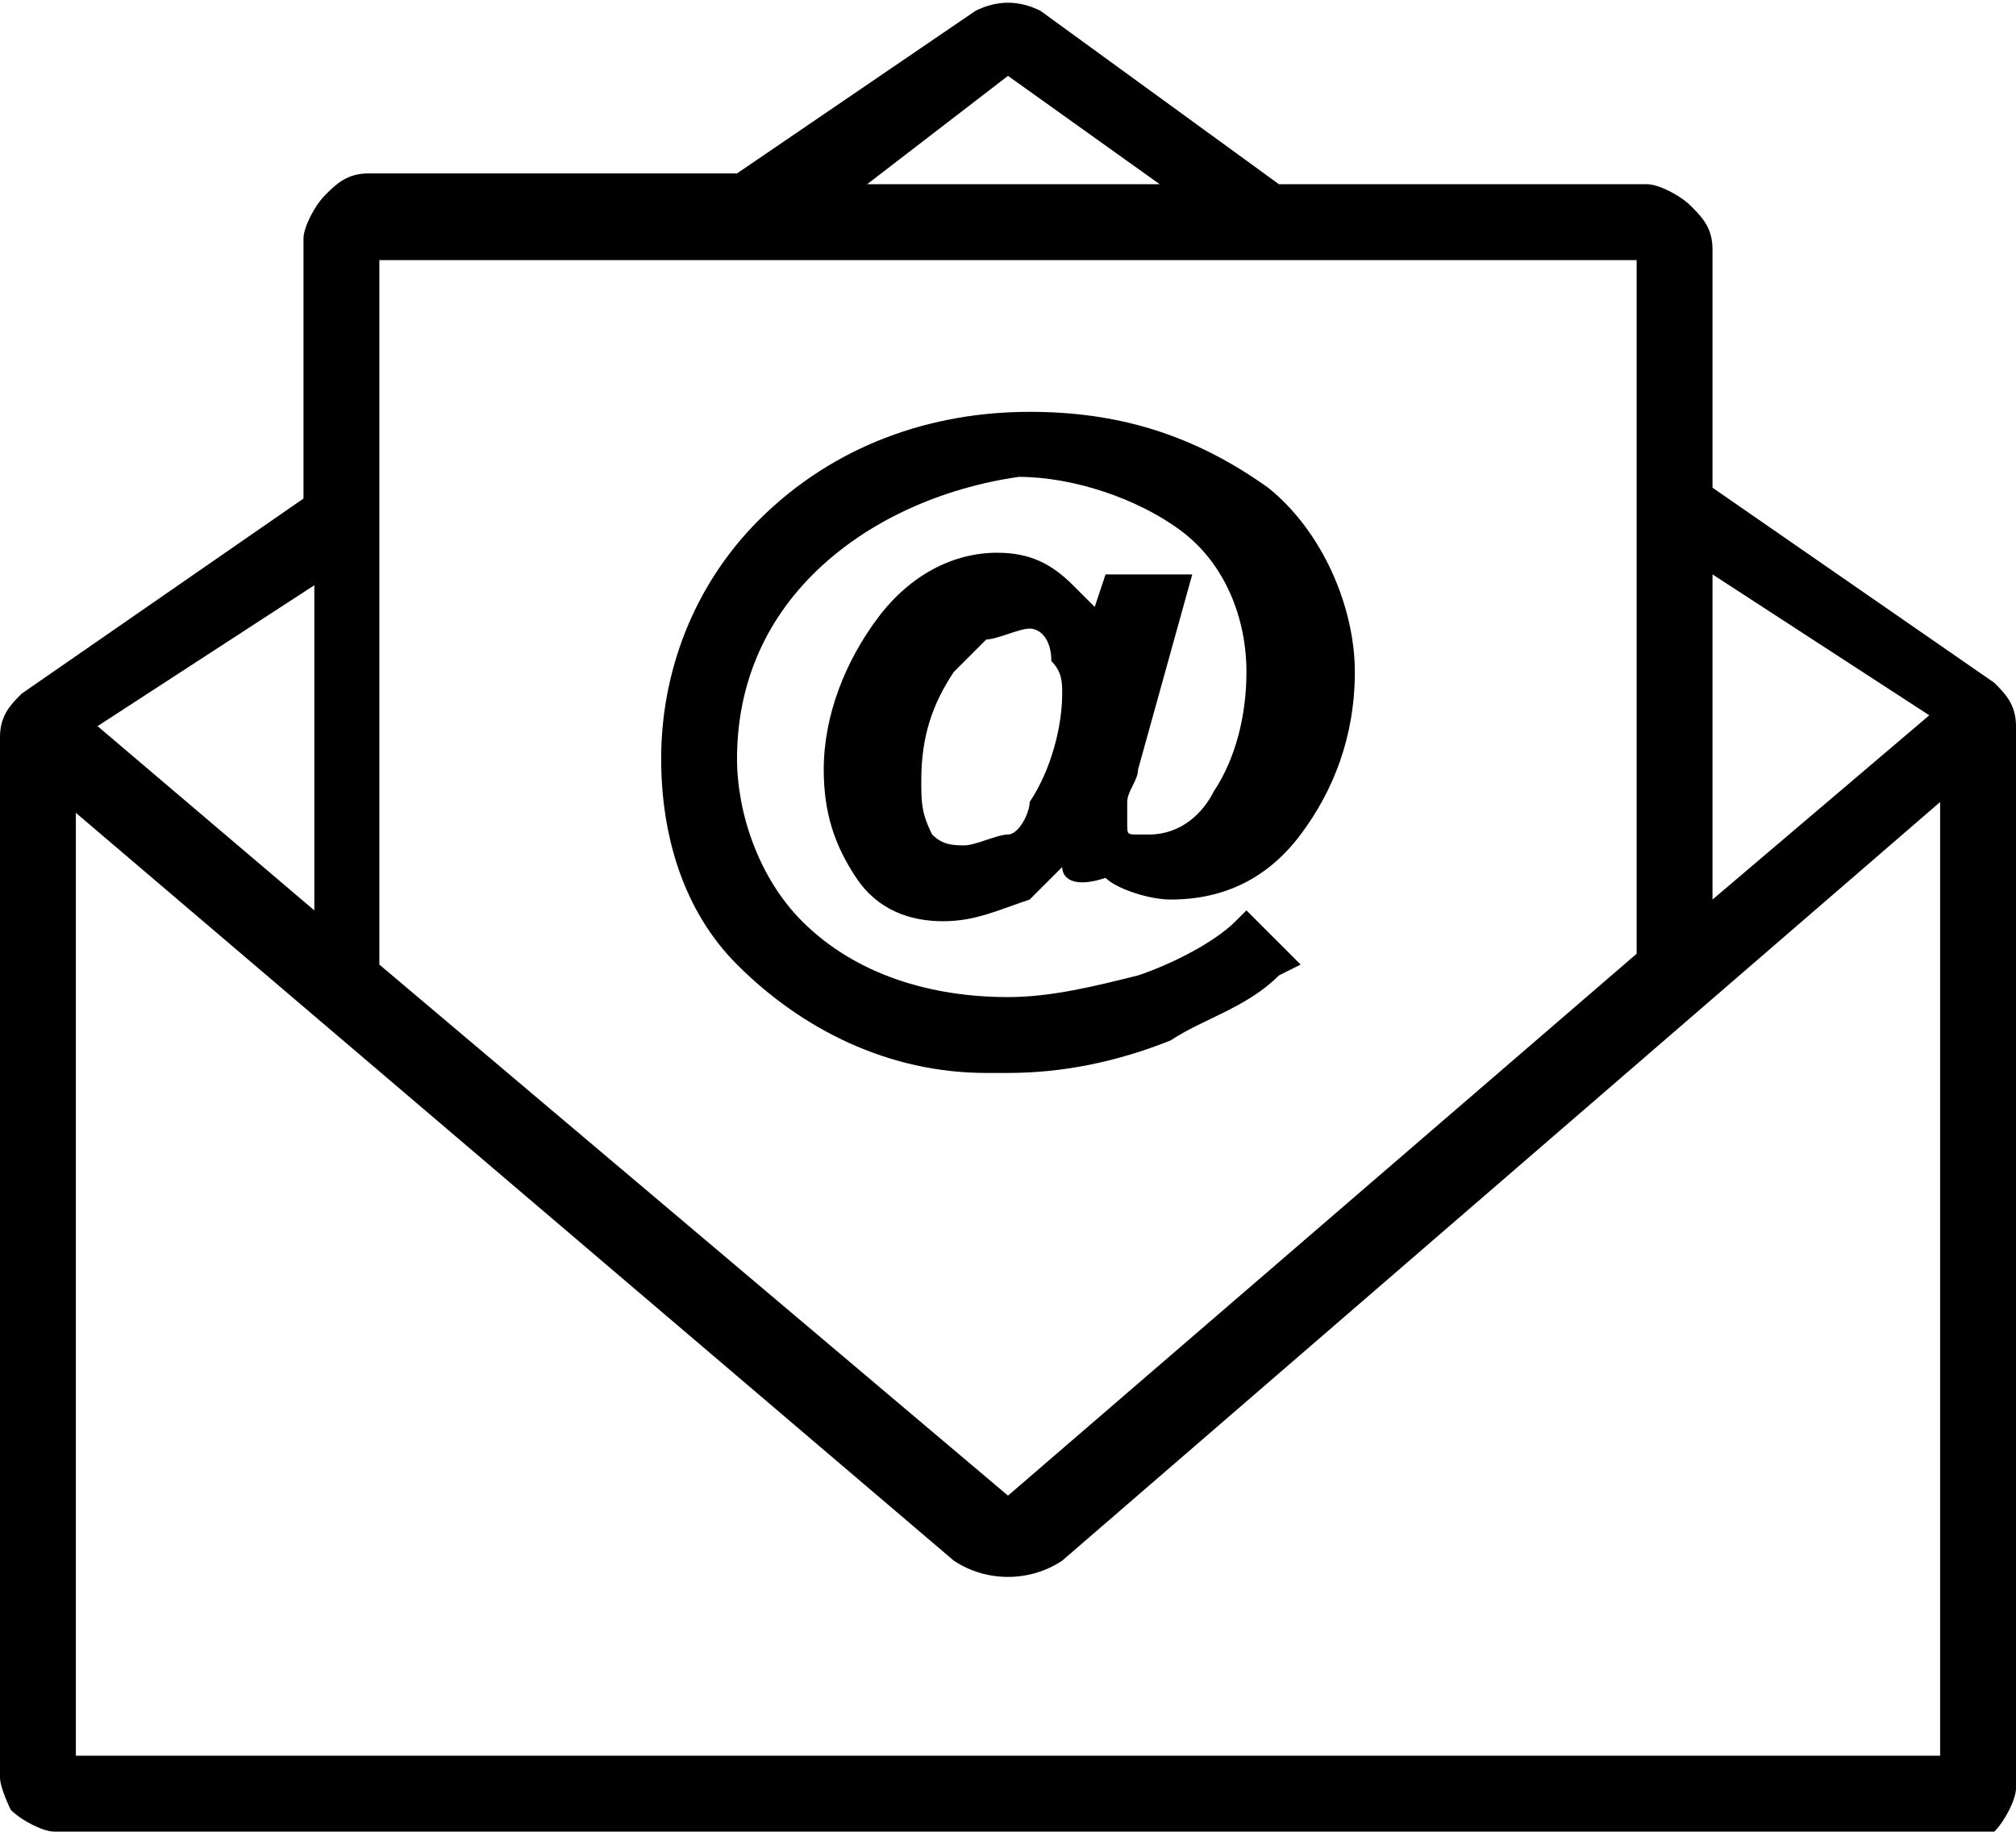 <?xml version="1.0" encoding="UTF-8"?>
<svg xmlns="http://www.w3.org/2000/svg" xmlns:xlink="http://www.w3.org/1999/xlink" version="1.1" id="Ebene_1" x="0px" y="0px" viewBox="0 0 18.6 16.9" style="enable-background:new 0 0 18.6 16.9;" xml:space="preserve">
<g>
	<path d="M9.1,9.9c-0.9,0-1.7-0.4-2.3-1l0,0C6.3,8.4,6.1,7.7,6.1,7c0-0.8,0.3-1.6,0.9-2.2c0.7-0.7,1.6-1,2.5-1   c0.8,0,1.5,0.2,2.2,0.7c0.5,0.4,0.8,1.1,0.8,1.7c0,0.6-0.2,1.1-0.5,1.5c-0.3,0.4-0.7,0.6-1.2,0.6c-0.2,0-0.5-0.1-0.6-0.2   C9.9,8.2,9.8,8.1,9.8,8C9.7,8.1,9.6,8.2,9.5,8.3C9.2,8.4,9,8.5,8.7,8.5c-0.3,0-0.6-0.1-0.8-0.4C7.7,7.8,7.6,7.5,7.6,7.1   c0-0.5,0.2-1,0.5-1.4c0.3-0.4,0.7-0.6,1.1-0.6c0.3,0,0.5,0.1,0.7,0.3c0.1,0.1,0.1,0.1,0.2,0.2l0.1-0.3h0.8l-0.5,1.8   c0,0.1-0.1,0.2-0.1,0.3c0,0.1,0,0.1,0,0.2c0,0.1,0,0.1,0.1,0.1c0,0,0.1,0,0.1,0c0.3,0,0.5-0.2,0.6-0.4c0.2-0.3,0.3-0.7,0.3-1.1   c0-0.5-0.2-1-0.6-1.3c-0.4-0.3-1-0.5-1.5-0.5C8.7,4.5,8,4.8,7.5,5.3C7,5.8,6.8,6.4,6.8,7c0,0.5,0.2,1.1,0.6,1.5   c0.5,0.5,1.2,0.7,1.9,0.7c0.4,0,0.8-0.1,1.2-0.2c0.3-0.1,0.7-0.3,0.9-0.5l0.1-0.1L12,8.9L11.8,9c-0.3,0.3-0.7,0.4-1,0.6   c-0.5,0.2-1,0.3-1.5,0.3c0,0,0,0-0.1,0C9.2,9.9,9.1,9.9,9.1,9.9z M9.5,5.8C9.5,5.8,9.5,5.8,9.5,5.8c-0.1,0-0.3,0.1-0.4,0.1   C9,6,8.9,6.1,8.8,6.2C8.6,6.5,8.5,6.8,8.5,7.2c0,0.2,0,0.3,0.1,0.5c0.1,0.1,0.2,0.1,0.3,0.1c0,0,0,0,0,0c0.1,0,0.3-0.1,0.4-0.1   s0.2-0.2,0.2-0.3c0.2-0.3,0.3-0.7,0.3-1c0-0.1,0-0.2-0.1-0.3l0,0C9.7,5.9,9.6,5.8,9.5,5.8z"></path>
</g>
<path d="M18.1,16.9H0.5c-0.1,0-0.3-0.1-0.4-0.2C0.1,16.7,0,16.5,0,16.4V6.9l0-0.1c0-0.2,0.1-0.3,0.2-0.4l2.6-1.8V2.2  c0-0.1,0.1-0.3,0.2-0.4c0.1-0.1,0.2-0.2,0.4-0.2h3.4L9,0.1C9.2,0,9.4,0,9.6,0.1l2.2,1.6h3.4c0.1,0,0.3,0.1,0.4,0.2  c0.1,0.1,0.2,0.2,0.2,0.4v2.2l2.6,1.8c0.1,0.1,0.2,0.2,0.2,0.4l0,0.2v9.6c0,0.1-0.1,0.3-0.2,0.4C18.3,16.9,18.2,16.9,18.1,16.9z   M0.7,16.2h17.2V7.4l-8.1,7c-0.3,0.2-0.7,0.2-1,0L0.7,7.5V16.2z M3.5,8.9l5.8,4.9l5.8-5V2.4H3.5V8.9z M0.9,6.7l2,1.7v-3L0.9,6.7z   M15.8,5.3v3l2-1.7L15.8,5.3z M8,1.7h2.7l-1.4-1L8,1.7z"></path>
</svg>
